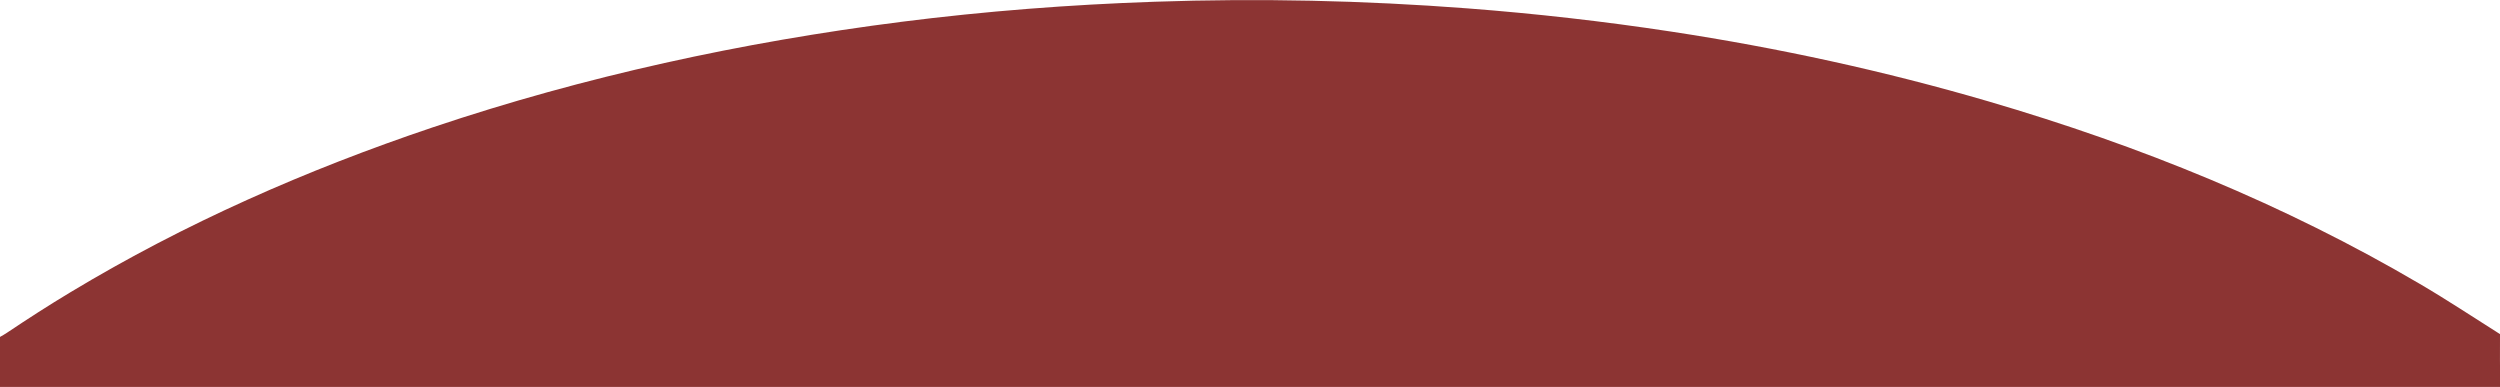 <svg xmlns="http://www.w3.org/2000/svg" xmlns:xlink="http://www.w3.org/1999/xlink" id="Capa_1" x="0px" y="0px" viewBox="0 0 1727.7 267.4" style="enable-background:new 0 0 1727.7 267.4;" xml:space="preserve"><style type="text/css">	.st0{fill:#8C3433;}</style><g>	<path class="st0" d="M1727.7,230.9c0,11.8-0.1,23.7,0.1,35.5c0,2.1-0.4,3-2.6,2.5c-0.6-0.1-1.3,0-2,0c-572.9,0-1145.9,0-1718.8,0.1  c-3.8,0-4.6,2.1-4.6-4.6c0-10.5,0.1-21,0.1-31.5c1.6-0.9,3.2-1.8,4.7-2.8c14.5-9.7,29.2-19.2,44.2-28.2  c79-47.6,163-84.5,250.3-113.9c105.4-35.4,213.5-58.8,323.7-72.9C681,7.7,739.4,3.2,798,1.2c72.2-2.5,144.3-0.9,216.3,4.6  c47,3.6,93.8,8.9,140.4,16c74.3,11.3,147.5,27.2,219.6,48.3c104.2,30.5,204.2,71,298,126.1C1691.1,207.2,1709.3,219.3,1727.7,230.9  z"></path></g></svg>